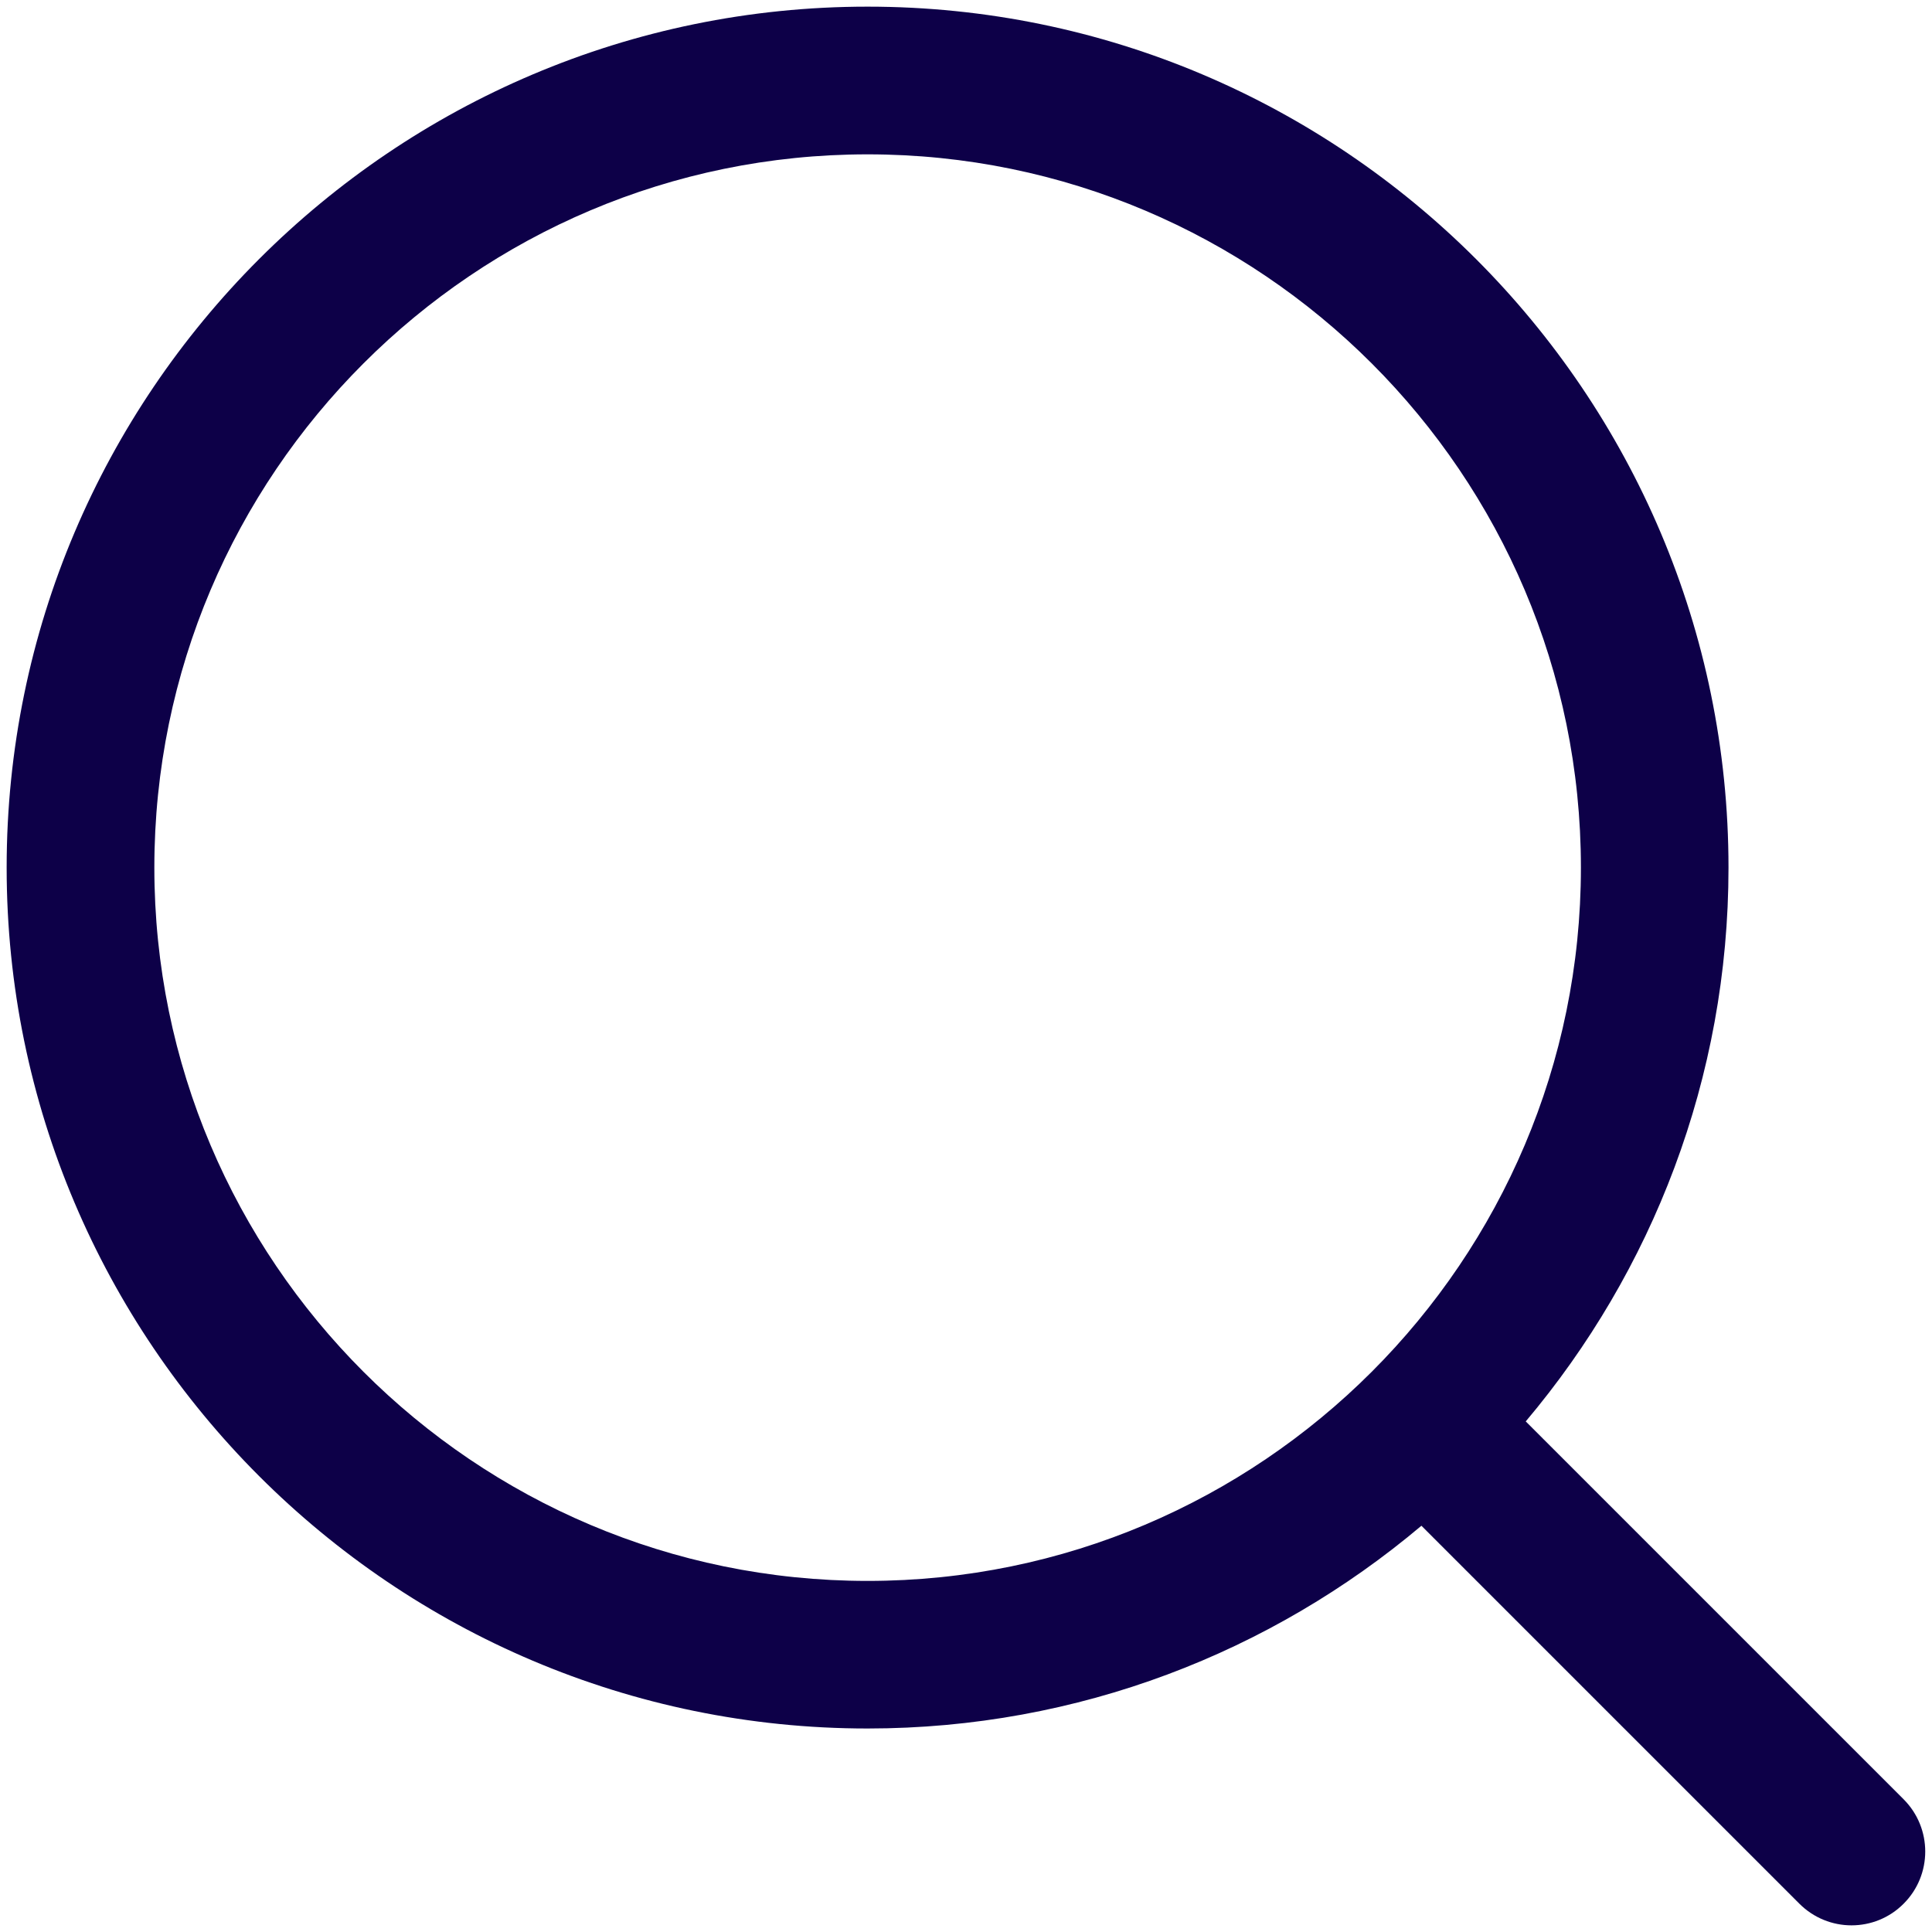 <svg width="18" height="18" viewBox="0 0 18 18" fill="none" xmlns="http://www.w3.org/2000/svg">
<path d="M17.736 16.764L14.215 13.243C15.392 11.847 16.104 10.048 16.104 8.083C16.104 3.66 12.506 0.062 8.083 0.062C3.66 0.062 0.062 3.66 0.062 8.083C0.062 12.506 3.66 16.104 8.083 16.104C10.048 16.104 11.847 15.392 13.243 14.215L16.764 17.736C16.898 17.87 17.074 17.938 17.25 17.938C17.426 17.938 17.602 17.871 17.736 17.736C18.004 17.468 18.004 17.033 17.736 16.764ZM1.438 8.083C1.438 4.418 4.418 1.438 8.083 1.438C11.748 1.438 14.729 4.418 14.729 8.083C14.729 11.748 11.748 14.729 8.083 14.729C4.418 14.729 1.438 11.748 1.438 8.083Z" fill="#0D0048"/>
</svg>
